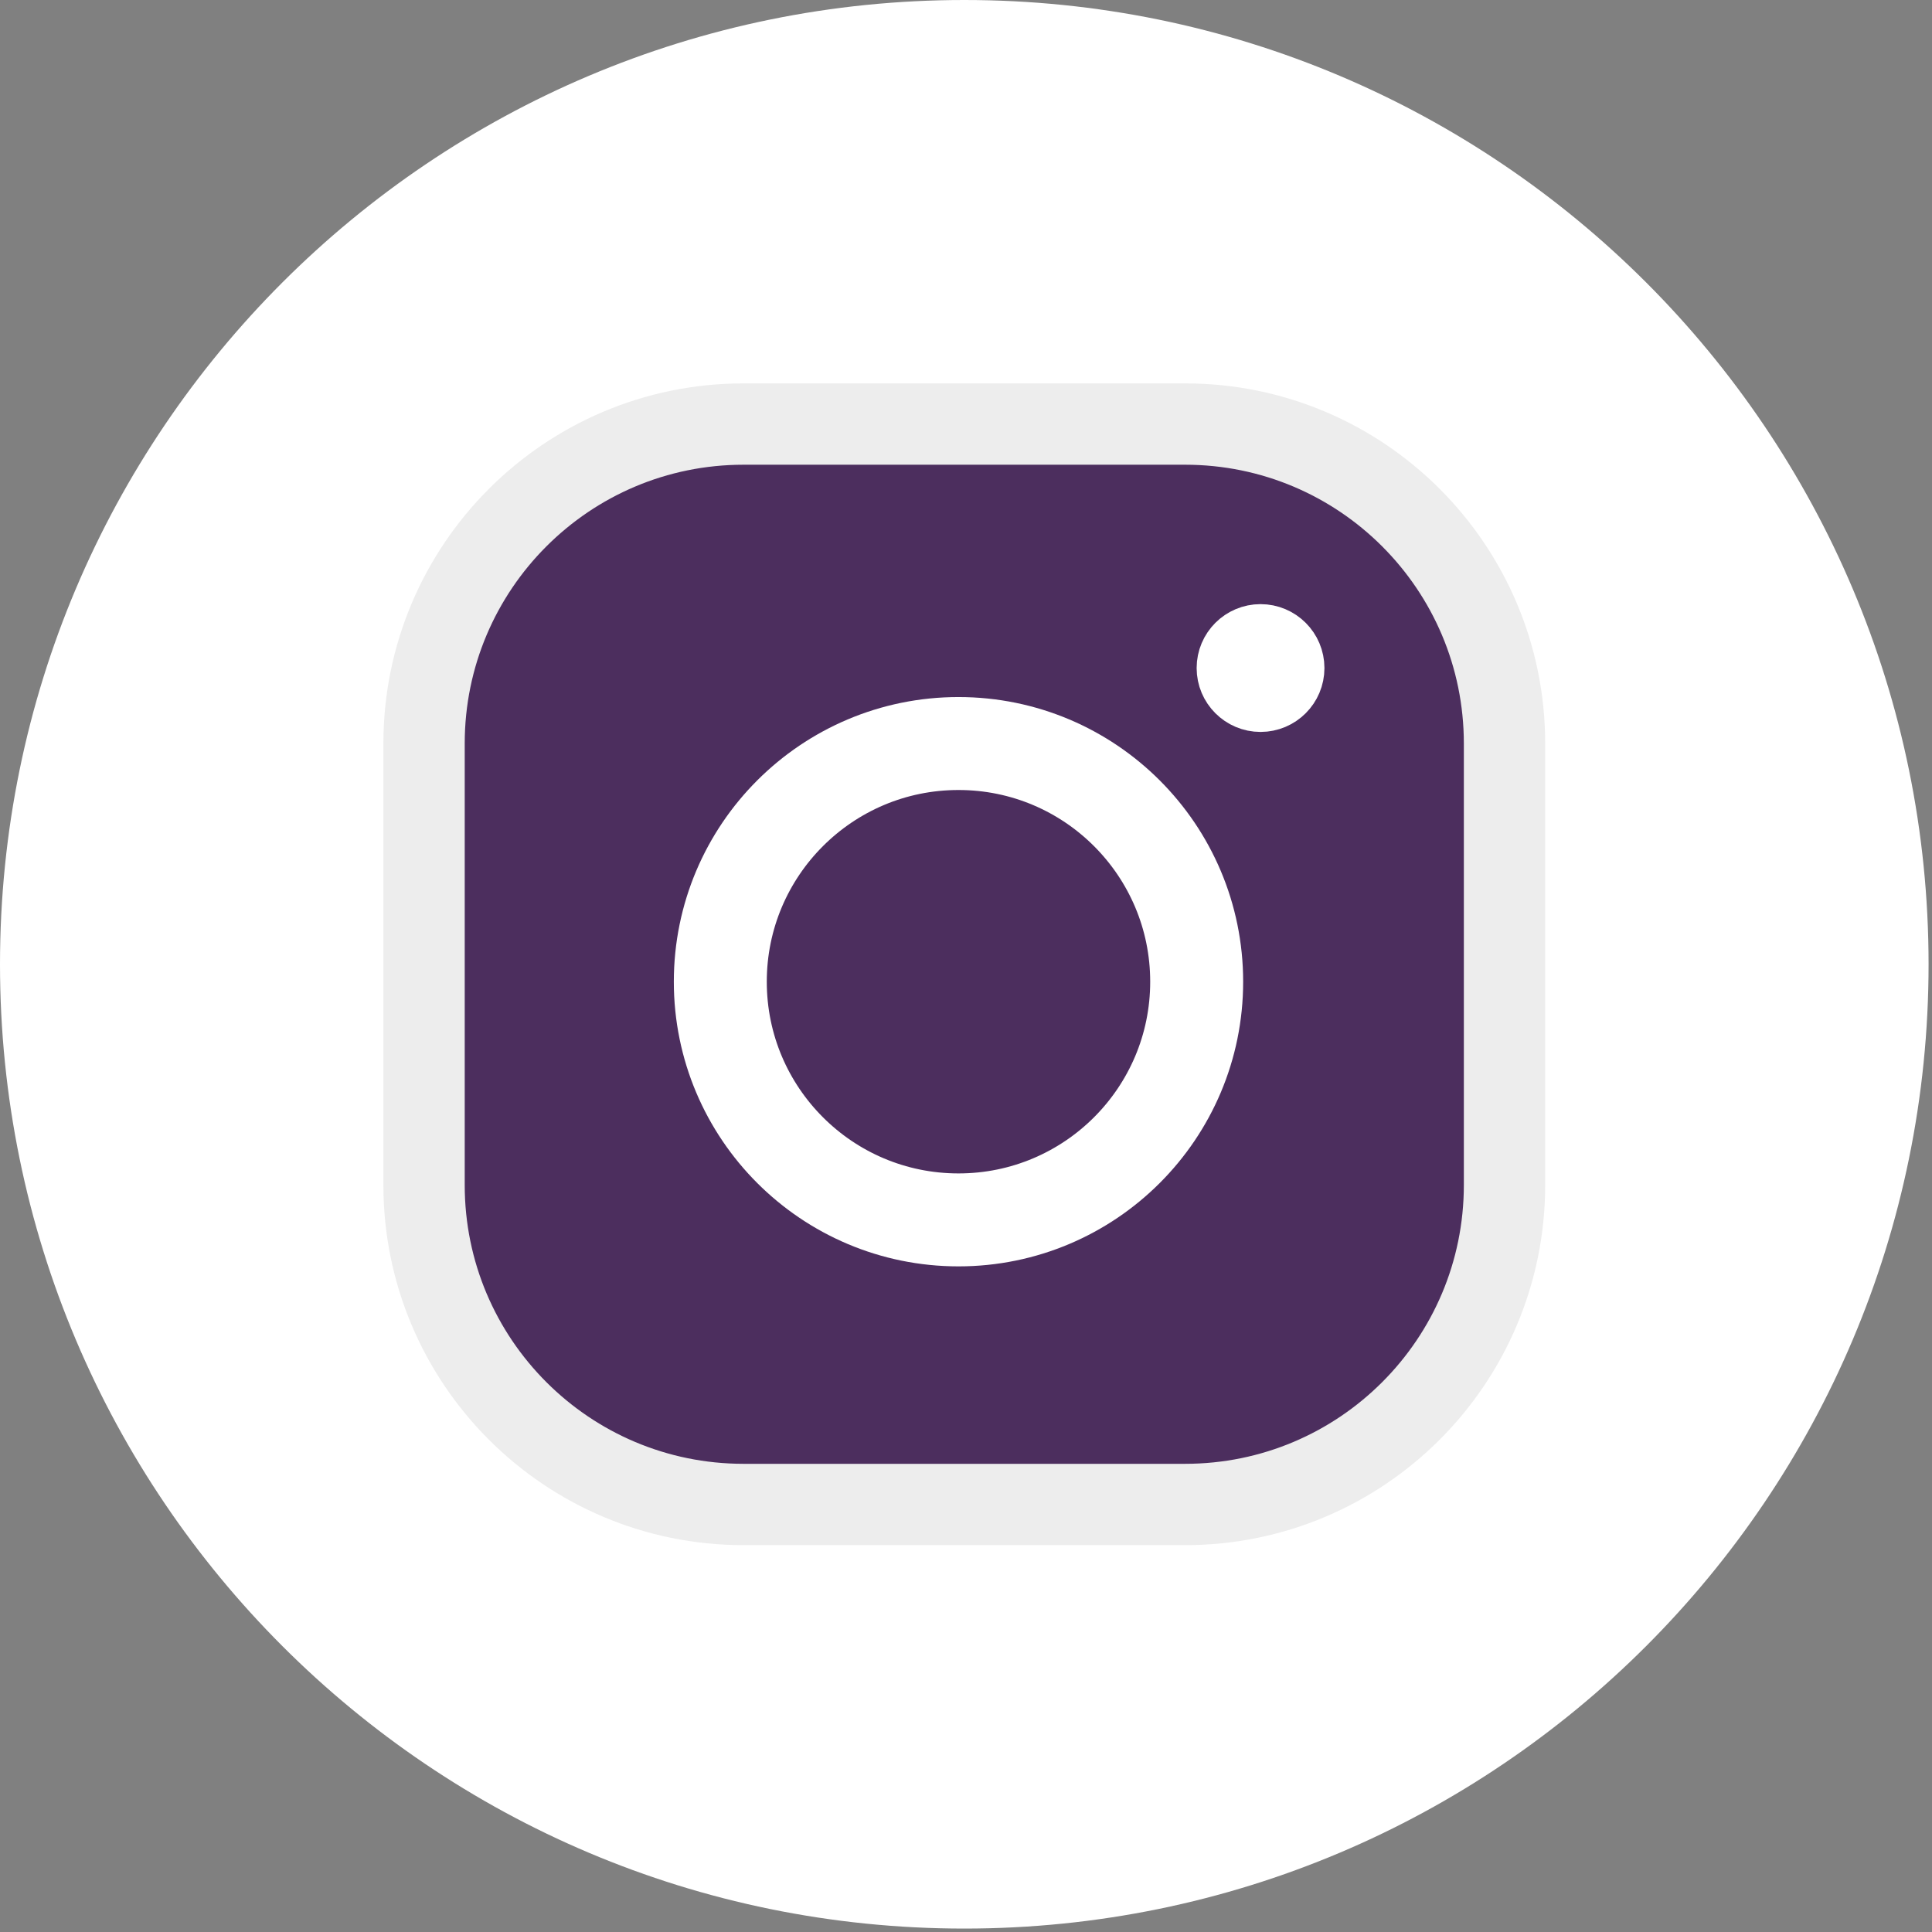 <svg width="53" height="53" viewBox="0 0 53 53" fill="none" xmlns="http://www.w3.org/2000/svg">
<rect x="0" y="0" width="53" height="53" fill="#808080" stroke="none"/>
<path d="M0 26.453C0 41.062 11.843 52.906 26.453 52.906C41.062 52.906 52.906 41.062 52.906 26.453C52.906 11.843 41.062 0 26.453 0C11.843 0 0 11.843 0 26.453Z" fill="white"/>
<path d="M20.398 11.633H32.509C37.349 11.633 41.272 15.557 41.273 20.397V32.508C41.272 37.349 37.349 41.272 32.509 41.272H20.398C15.557 41.272 11.633 37.349 11.633 32.508V20.397C11.633 15.557 15.557 11.633 20.398 11.633Z" fill="#4C2E5E" stroke="#EDEDED" stroke-width="2.231"/>
<path d="M34.58 17.529C35.02 17.529 35.377 17.886 35.377 18.326C35.377 18.766 35.02 19.123 34.58 19.123C34.14 19.123 33.783 18.766 33.783 18.326C33.783 17.886 34.14 17.529 34.58 17.529Z" fill="white" stroke="white" stroke-width="1.912"/>
<circle cx="26.294" cy="26.931" r="6.534" stroke="white" stroke-width="2.55"/>
</svg>
